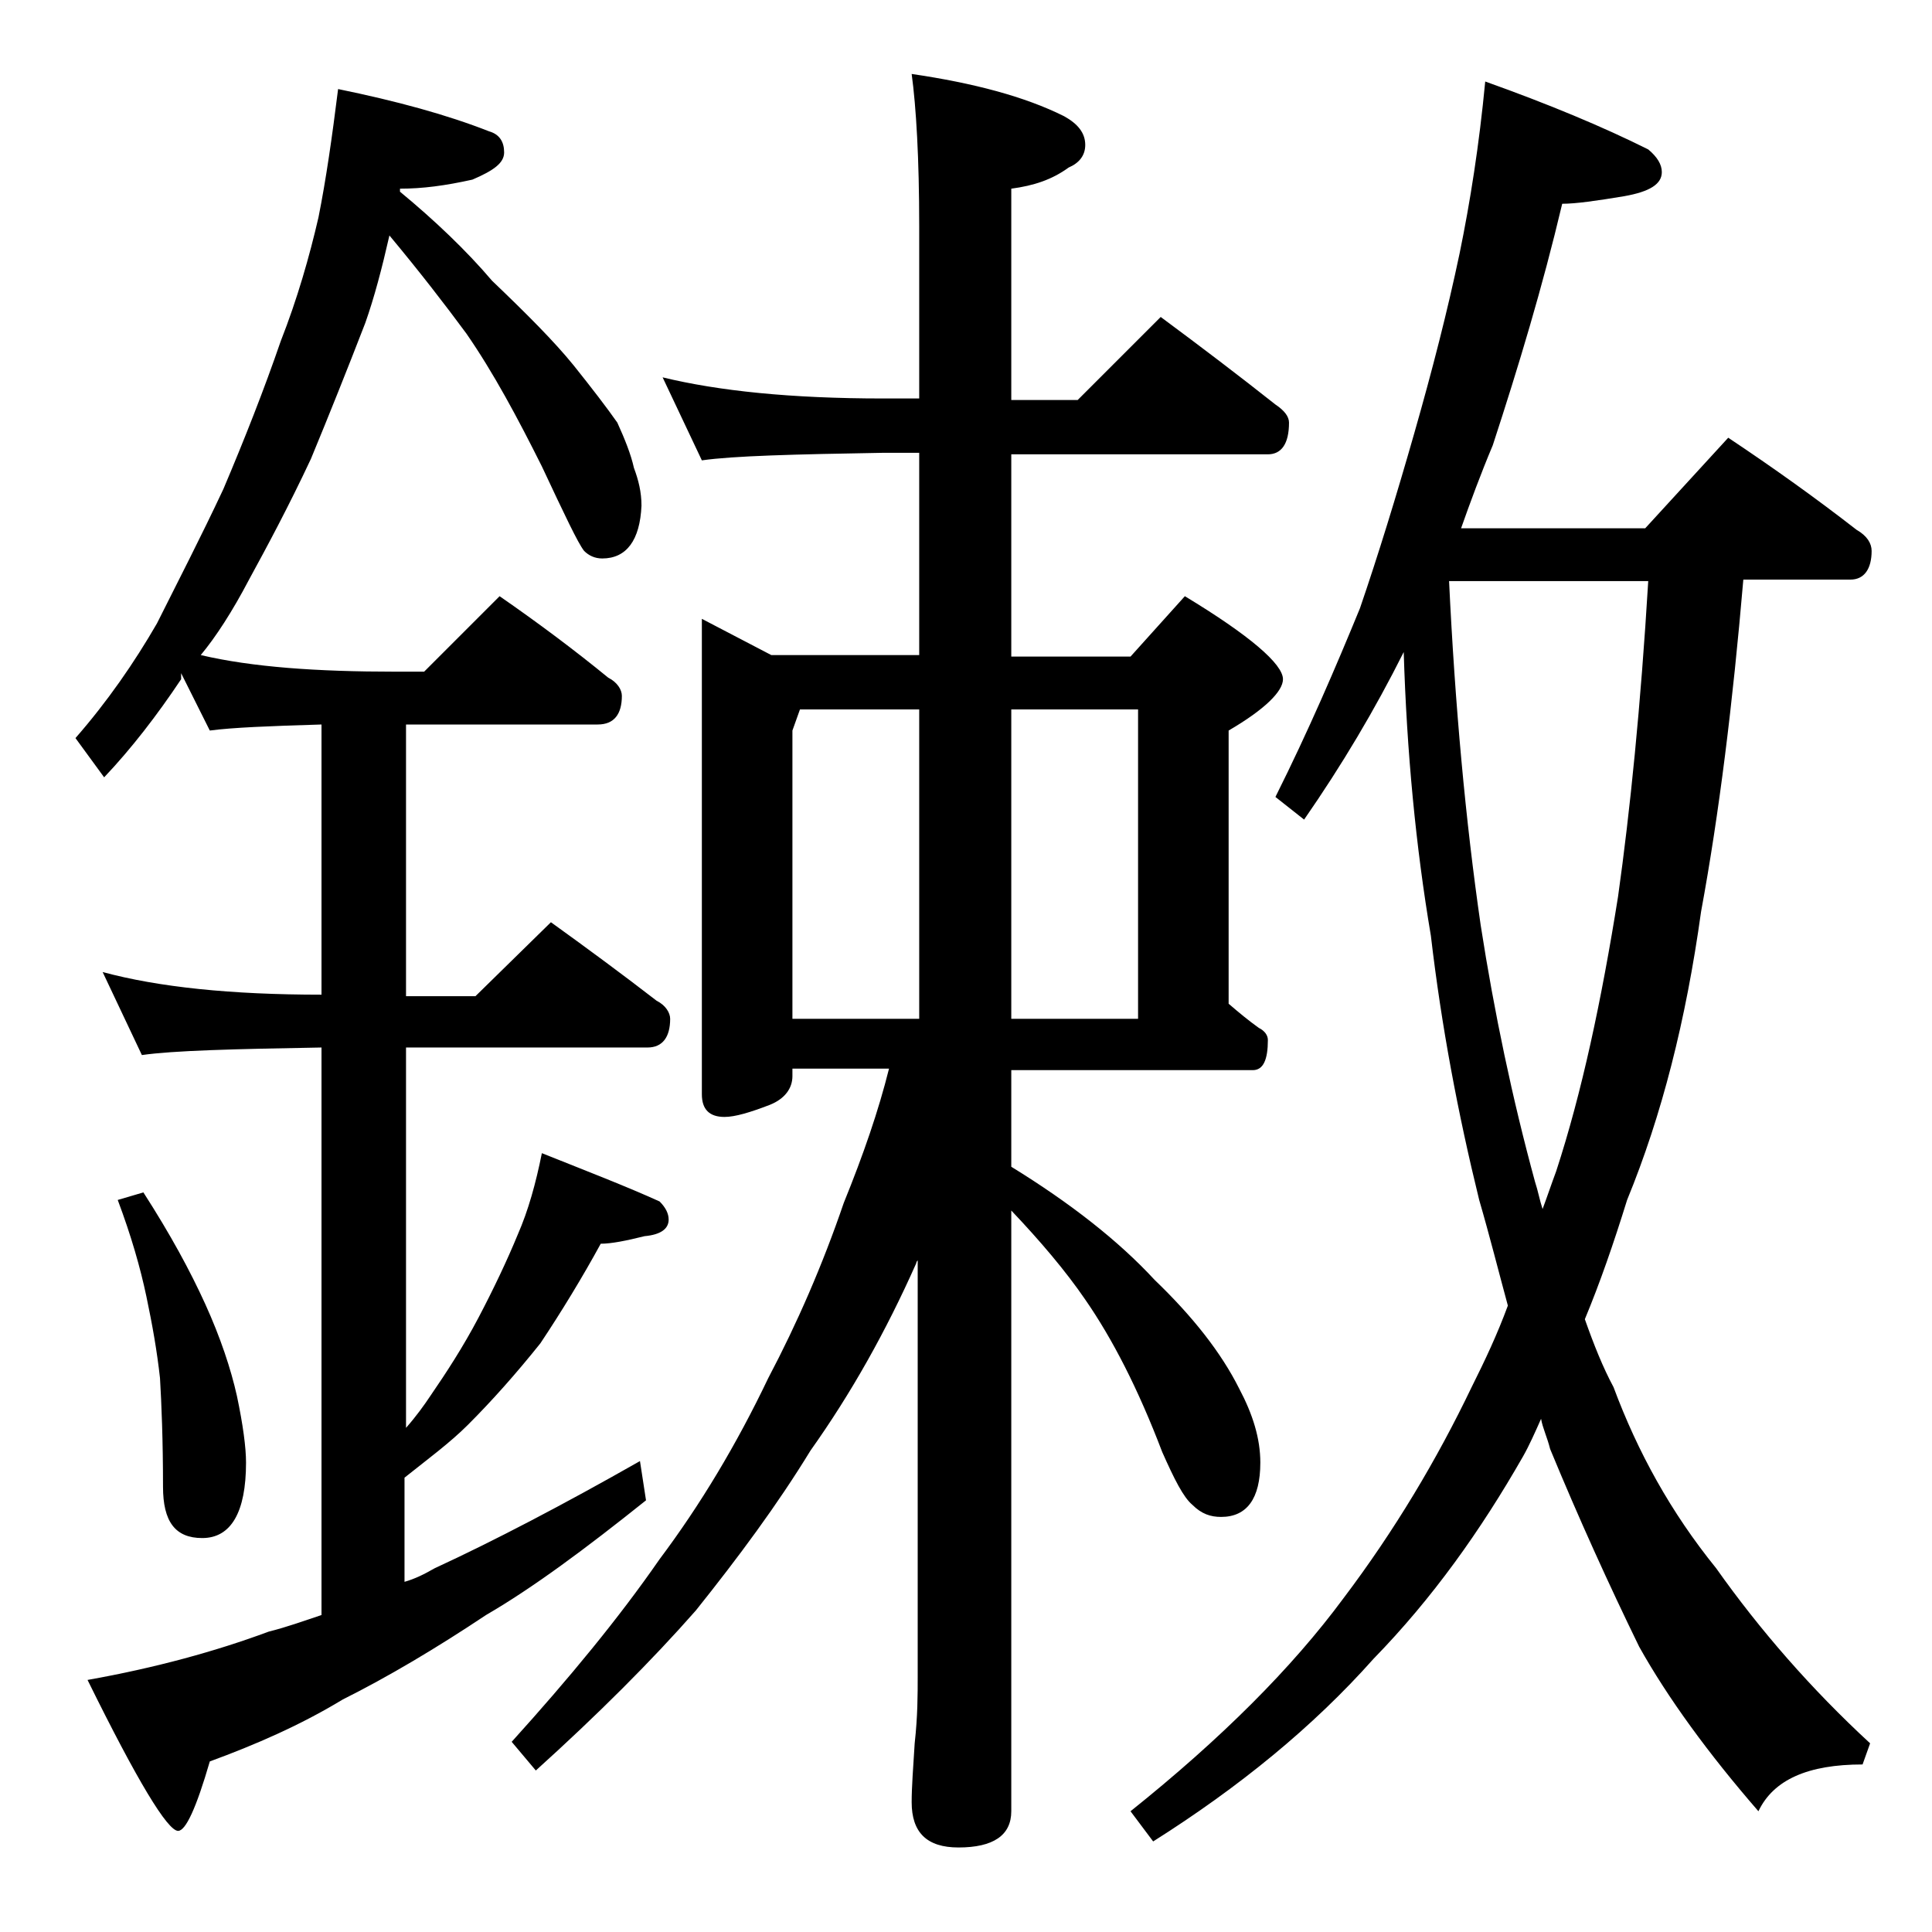 <?xml version="1.0" encoding="utf-8"?>
<!-- Generator: Adobe Illustrator 18.0.0, SVG Export Plug-In . SVG Version: 6.00 Build 0)  -->
<!DOCTYPE svg PUBLIC "-//W3C//DTD SVG 1.1//EN" "http://www.w3.org/Graphics/SVG/1.1/DTD/svg11.dtd">
<svg version="1.1" id="Layer_1" xmlns="http://www.w3.org/2000/svg" xmlns:xlink="http://www.w3.org/1999/xlink" x="0px" y="0px"
	 viewBox="0 0 128 128" enable-background="new 0 0 128 128" xml:space="preserve">
<path d="M22.4,5.9c3.9,0.8,7.2,1.7,10,2.8c0.7,0.2,1,0.7,1,1.4c0,0.7-0.7,1.2-2.1,1.8c-1.8,0.4-3.3,0.6-4.8,0.6v0.2
	c2.3,1.9,4.4,3.9,6.1,5.9c2.3,2.2,4.1,4,5.4,5.6c1.2,1.5,2.2,2.8,2.9,3.8c0.5,1.1,0.9,2.1,1.1,3c0.3,0.8,0.5,1.6,0.5,2.5
	c-0.1,2.3-1,3.5-2.6,3.5c-0.5,0-0.9-0.2-1.2-0.5c-0.4-0.5-1.3-2.4-2.8-5.6c-1.6-3.2-3.2-6.2-5-8.8c-1.4-1.9-3.1-4.1-5.1-6.5
	c-0.5,2.2-1,4.1-1.6,5.8c-1.2,3.1-2.4,6.1-3.6,9c-1.5,3.2-2.9,5.8-4.1,8c-1.1,2.1-2.2,3.8-3.2,5c3.4,0.8,7.7,1.1,12.9,1.1h1.9l5-5
	c2.6,1.8,5,3.6,7.2,5.4c0.6,0.3,0.9,0.8,0.9,1.2c0,1.2-0.5,1.9-1.6,1.9H26.9v18h4.6l5-4.9c2.5,1.8,4.8,3.5,7,5.2
	c0.6,0.3,0.9,0.8,0.9,1.2c0,1.2-0.5,1.9-1.5,1.9h-16v25.2c0.7-0.8,1.2-1.5,1.6-2.1c1.1-1.6,2.2-3.3,3.2-5.2c1-1.9,1.9-3.8,2.6-5.5
	c0.7-1.6,1.2-3.4,1.6-5.4c3,1.2,5.6,2.2,7.8,3.2c0.4,0.4,0.6,0.8,0.6,1.2c0,0.6-0.5,1-1.6,1.1c-1.2,0.3-2.2,0.5-2.9,0.5
	c-1.2,2.2-2.6,4.5-4,6.6c-1.6,2-3.2,3.8-4.8,5.4c-1.2,1.2-2.7,2.3-4.2,3.5v6.9c0.7-0.2,1.3-0.5,2-0.9c3.9-1.8,8.5-4.2,13.6-7.1
	l0.4,2.6c-4,3.2-7.5,5.8-10.6,7.6c-3.3,2.2-6.5,4.1-9.5,5.6c-2.8,1.7-5.8,3-8.8,4.1c-0.9,3.1-1.6,4.6-2.1,4.6c-0.7,0-2.7-3.3-6-10
	c4.5-0.8,8.5-1.9,12-3.2c1.2-0.3,2.3-0.7,3.5-1.1V69.4c-5.8,0.1-9.8,0.2-11.9,0.5l-2.6-5.5c3.7,1,8.5,1.5,14.5,1.5V48
	c-3.4,0.1-5.9,0.2-7.4,0.4l-1.9-3.8L12,45c-1.6,2.4-3.3,4.6-5.1,6.5L5,48.9c2.1-2.4,3.9-5,5.4-7.6c1.4-2.8,2.9-5.7,4.4-8.9
	c1.4-3.3,2.7-6.6,3.8-9.8c1.1-2.8,1.9-5.6,2.5-8.2C21.6,11.9,22,9.1,22.4,5.9z M9.5,79c1.8,2.8,3.1,5.2,4.1,7.4
	c1,2.2,1.7,4.3,2.1,6.1c0.4,1.9,0.6,3.4,0.6,4.4c0,3.3-1,5-2.9,5c-1.8,0-2.6-1.1-2.6-3.4c0-3.1-0.1-5.5-0.2-7.2
	c-0.2-1.8-0.5-3.5-0.9-5.4c-0.4-1.9-1-4-1.9-6.4L9.5,79z M43.9,25c3.7,0.9,8.5,1.4,14.6,1.4h2.4V15c0-4.5-0.2-7.9-0.5-10.1
	c4.1,0.6,7.5,1.5,10.1,2.8c0.9,0.5,1.4,1.1,1.4,1.9c0,0.7-0.4,1.2-1.1,1.5c-1.1,0.8-2.3,1.2-3.8,1.4v14h4.4l5.5-5.5
	c2.7,2,5.2,3.9,7.6,5.8c0.6,0.4,0.9,0.8,0.9,1.2c0,1.4-0.5,2.1-1.4,2.1H67v13.4h7.9l3.6-4C82.8,42.1,85,44,85,45
	c0,0.8-1.2,2-3.6,3.4v18.1c0.7,0.6,1.3,1.1,2,1.6c0.4,0.2,0.6,0.5,0.6,0.8c0,1.3-0.3,2-1,2H67v6.4c3.9,2.4,7.1,4.9,9.5,7.5
	c2.5,2.4,4.4,4.8,5.6,7.2c0.9,1.7,1.4,3.3,1.4,4.9c0,2.4-0.9,3.6-2.6,3.6c-0.7,0-1.3-0.2-1.9-0.8c-0.6-0.5-1.2-1.7-2-3.5
	c-1.6-4.2-3.3-7.5-5.1-10.1c-1.3-1.9-3-3.9-4.9-5.9V120c0,1.6-1.2,2.4-3.5,2.4c-2.1,0-3.1-1-3.1-3c0-1,0.1-2.3,0.2-3.9
	c0.2-1.8,0.2-3.2,0.2-4.5V83.5c-0.1,0.1-0.1,0.2-0.1,0.2c-2,4.5-4.3,8.6-7,12.4c-2.2,3.6-4.8,7.1-7.6,10.6
	c-2.9,3.3-6.5,6.9-10.6,10.6l-1.6-1.9c3.8-4.2,7.1-8.2,9.8-12.1c2.7-3.6,5.1-7.6,7.2-12c1.9-3.6,3.6-7.5,5-11.6
	c1.3-3.2,2.3-6.1,3-8.9h-6.4v0.5c0,0.8-0.5,1.5-1.5,1.9c-1.3,0.5-2.3,0.8-3,0.8c-1,0-1.5-0.5-1.5-1.5V41l4.6,2.4h9.8V30h-2.4
	c-5.9,0.1-9.9,0.2-12,0.5L43.9,25z M52.5,67.5h8.4V47H53l-0.5,1.4V67.5z M67,47v20.5h8.4V47H67z M98.4,5.4c4.2,1.5,7.8,3,10.8,4.5
	c0.6,0.5,0.9,1,0.9,1.5c0,0.8-0.8,1.3-2.5,1.6c-1.8,0.3-3.2,0.5-4.1,0.5c-1.3,5.5-2.9,10.8-4.6,16c-0.8,1.9-1.5,3.8-2.1,5.5h12.2
	l5.5-6c3,2,5.8,4,8.5,6.1c0.7,0.4,1,0.9,1,1.4c0,1.2-0.5,1.9-1.4,1.9h-7.1c-0.7,8.2-1.6,15.5-2.8,22c-1,7.2-2.6,13.5-4.9,19.1
	c-0.9,2.9-1.8,5.5-2.8,7.9c0.6,1.7,1.2,3.2,1.9,4.5c1.6,4.3,3.8,8.3,6.8,12c2.9,4.1,6.3,8,10.2,11.6l-0.5,1.4c-3.6,0-5.9,1-6.9,3.1
	c-3.3-3.8-6-7.5-7.9-10.9c-2-4.1-4-8.5-5.9-13.1c-0.2-0.8-0.5-1.4-0.6-2c-0.4,0.9-0.8,1.8-1.2,2.5c-2.8,4.9-6,9.4-9.9,13.4
	c-4,4.5-8.9,8.5-14.6,12.1l-1.5-2c6-4.8,10.7-9.5,14.1-14.1c3.4-4.5,6.2-9.2,8.5-14c0.9-1.8,1.7-3.5,2.4-5.4c-0.6-2.2-1.2-4.6-1.9-7
	C96.6,73.8,95.5,68,94.8,62c-1-5.9-1.6-12.2-1.8-18.8c-1.9,3.8-4.1,7.5-6.6,11.1l-1.9-1.5c2.2-4.4,4-8.6,5.6-12.5
	c1.2-3.5,2.4-7.4,3.6-11.6c1.2-4.2,2.2-8.1,3-11.9C97.4,13.4,98,9.6,98.4,5.4z M96,38.4c0.4,8.4,1.1,16,2.1,22.9
	c0.9,5.8,2.1,11.5,3.6,17c0.2,0.6,0.3,1.2,0.5,1.8c0.3-0.8,0.6-1.7,0.9-2.5c1.7-5.2,3-11.3,4.1-18.2c0.8-5.7,1.5-12.6,2-20.9H96z"/>
</svg>
